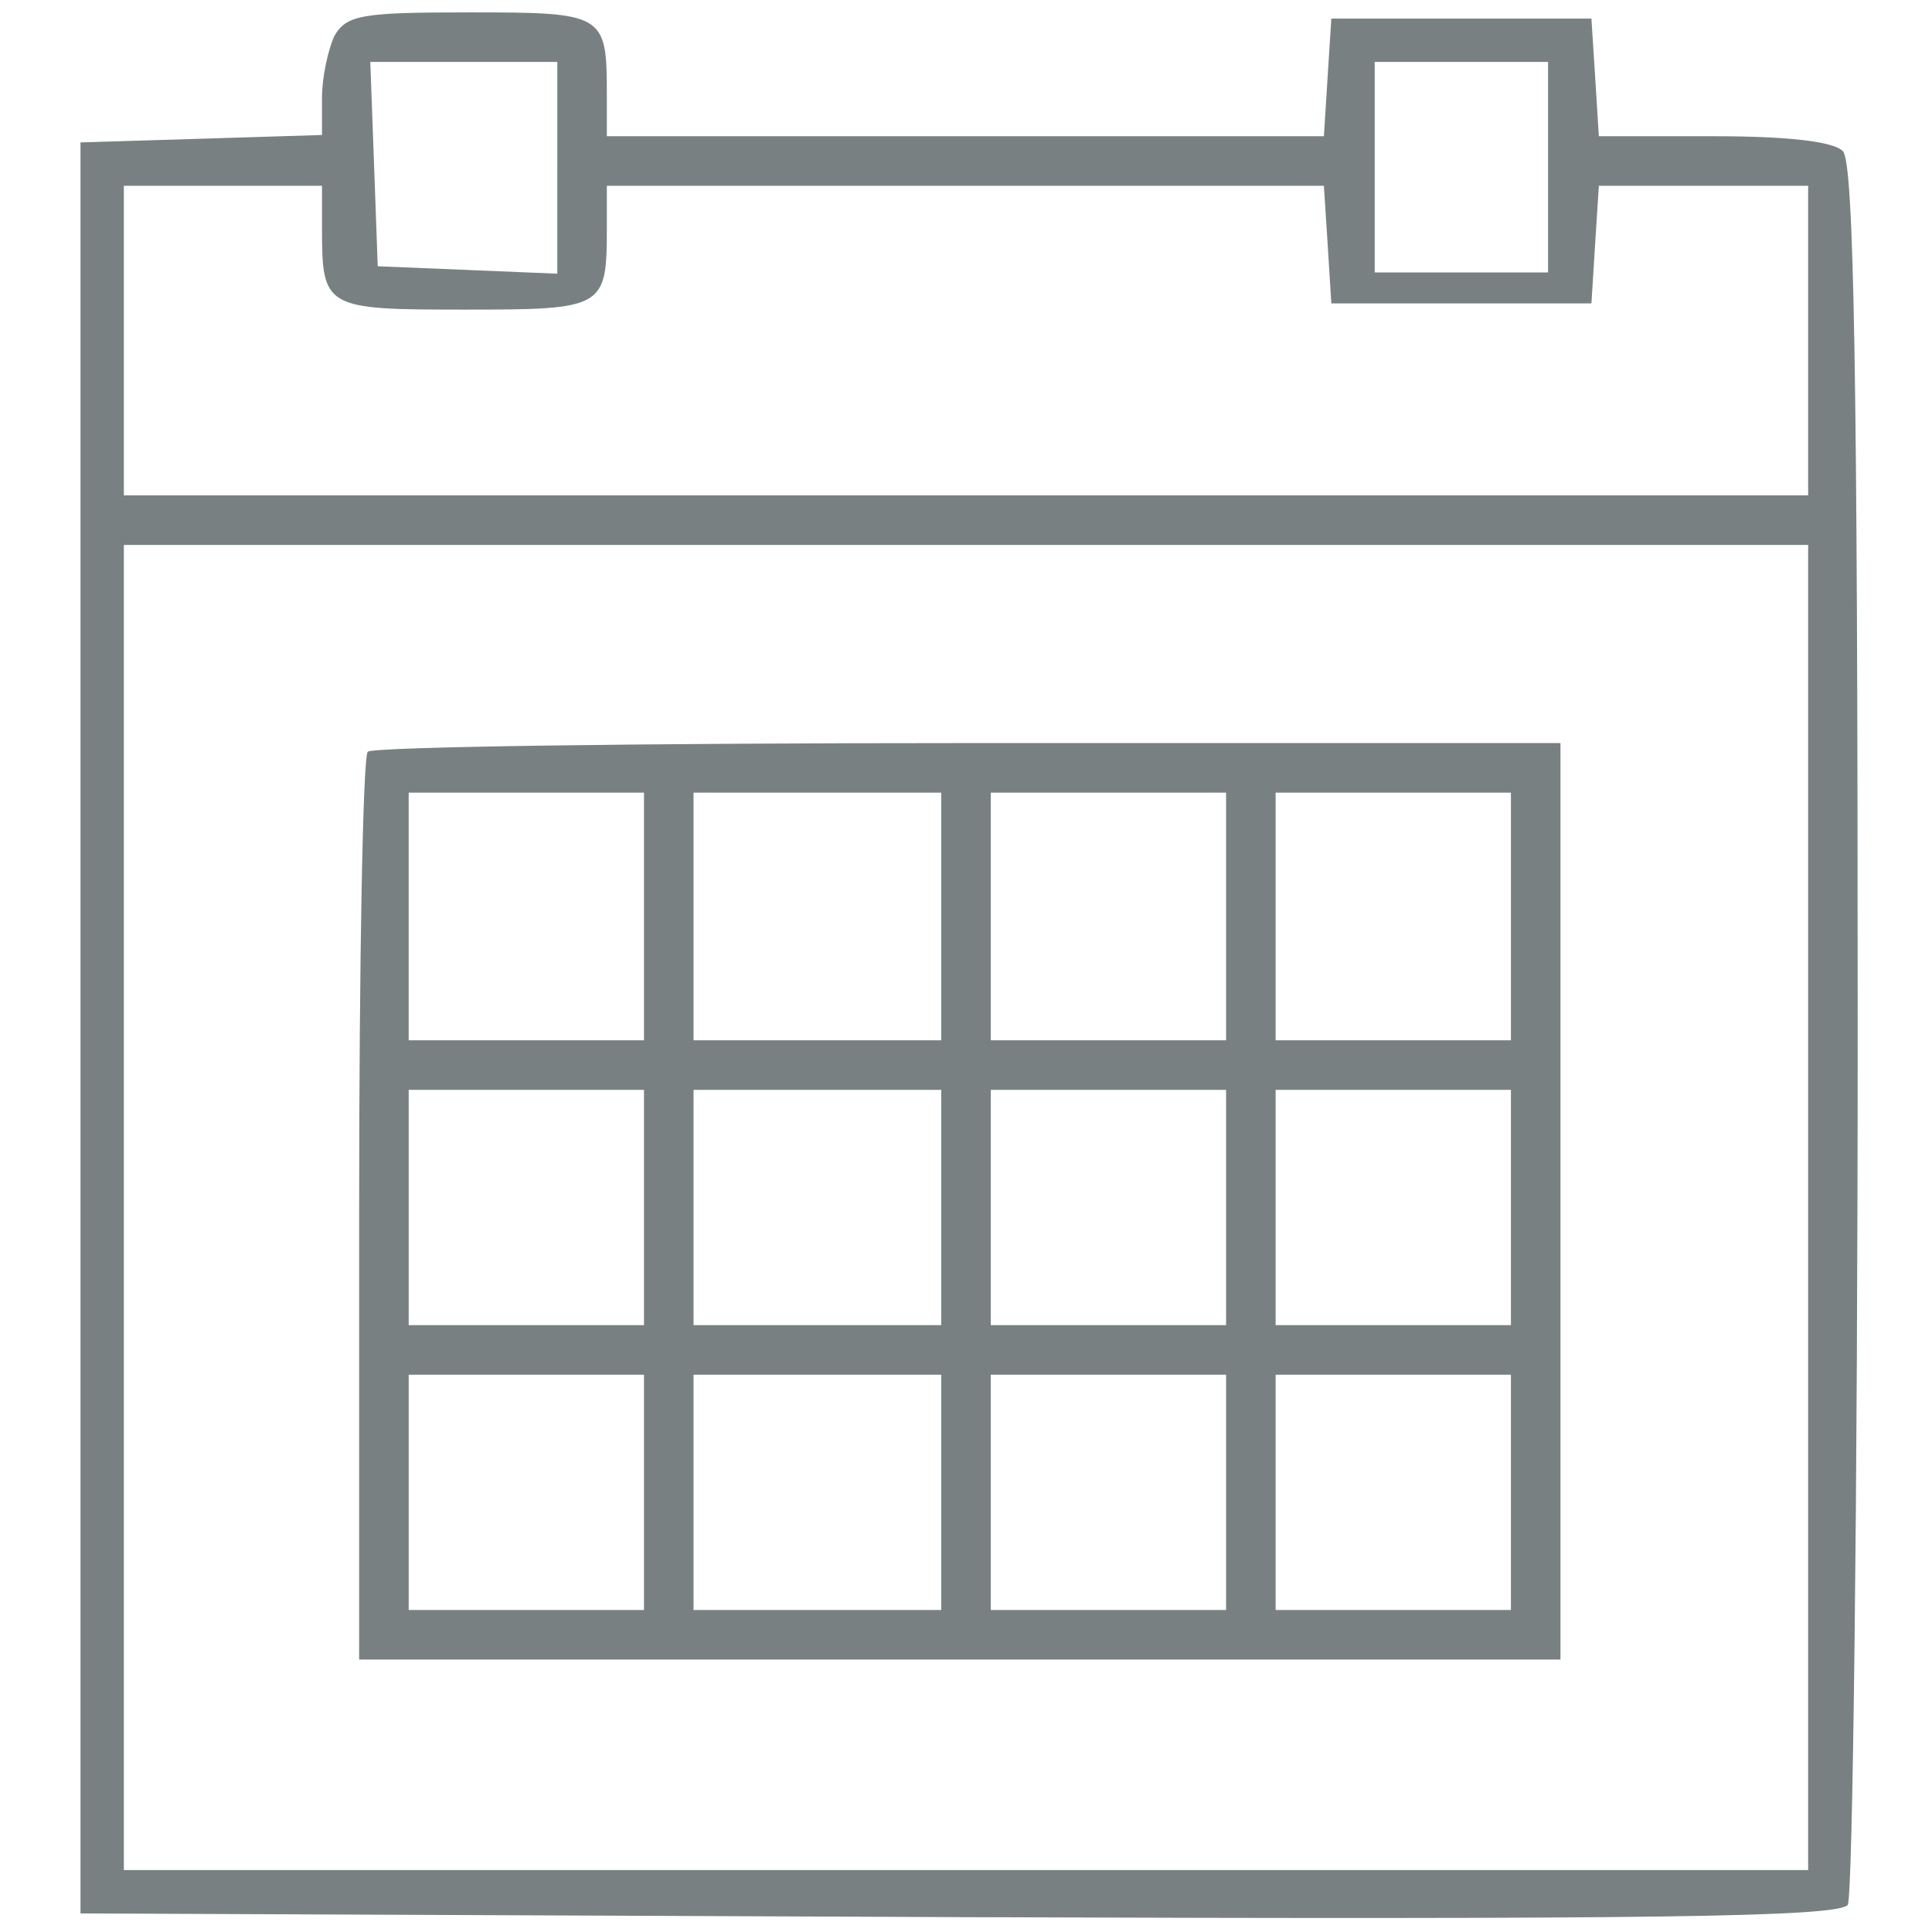 <svg xmlns="http://www.w3.org/2000/svg" width="25" height="25" viewBox="0 0 156 156">
    <g transform="translate(0,156) scale(0.1,-0.1)">
        <path d="M270 1531 c-5 -11 -10 -33 -10 -50 l0 -30 -97 -3 -98 -3 0 -715 0 -715 709 -3 c561 -2 711 0 718 10 4 7 8 326 8 709 0 527 -3 698 -12 707 -8 8 -46 12 -104 12 l-93 0 -3 48 -3 47 -105 0 -105 0 -3 -47 -3 -48 -290 0 -289 0
        0 34 c0 65 -2 66 -111 66 -87 0 -99 -2 -109 -19z m180 -106 l0 -86 -72 3 -73 3 -3 83 -3 82 76 0 75 0 0 -85z m800 0 l0 -85 -70 0 -70 0 0 85 0 85 70 0 70 0 0 -85z m-990 -49 c0 -65 2 -66 115 -66 113 0 115 1 115 66 l0 34 289 0 290
        0 3 -47 3 -48 105 0 105 0 3 48 3 47 85 0 84 0 0 -125 0 -125 -680 0 -680 0 0 125 0 125 80 0 80 0 0 -34z m1200 -791 l0 -535 -680 0 -680 0 0 535 0 535 680 0 680 0 0 -535z"  fill="#788082"/>
        <path d="M297 953 c-4 -3 -7 -170 -7 -370 l0 -363 485 0 485 0 0 370 0 370 -478 0 c-263 0 -482 -3 -485 -7z m223 -133 l0 -100 -95 0 -95 0 0 100 0 100 95 0 95 0 0 -100z m240 0 l0 -100 -100 0 -100 0 0 100 0 100 100 0 100 0 0
        -100z m230 0 l0 -100 -95 0 -95 0 0 100 0 100 95 0 95 0 0 -100z m230 0 l0 -100 -95 0 -95 0 0 100 0 100 95 0 95 0 0 -100z m-700 -235 l0 -95 -95 0 -95 0 0 95 0 95 95 0 95 0 0 -95z m240 0 l0 -95 -100 0 -100 0 0 95 0 95 100 0
        100 0 0 -95z m230 0 l0 -95 -95 0 -95 0 0 95 0 95 95 0 95 0 0 -95z m230 0 l0 -95 -95 0 -95 0 0 95 0 95 95 0 95 0 0 -95z m-700 -230 l0 -95 -95 0 -95 0 0 95 0 95 95 0 95 0 0 -95z m240 0 l0 -95 -100 0 -100 0 0 95 0 95 100 0 100 0
        0 -95z m230 0 l0 -95 -95 0 -95 0 0 95 0 95 95 0 95 0 0 -95z m230 0 l0 -95 -95 0 -95 0 0 95 0 95 95 0 95 0 0 -95z"  fill="#788082"/>
    </g>
</svg>
